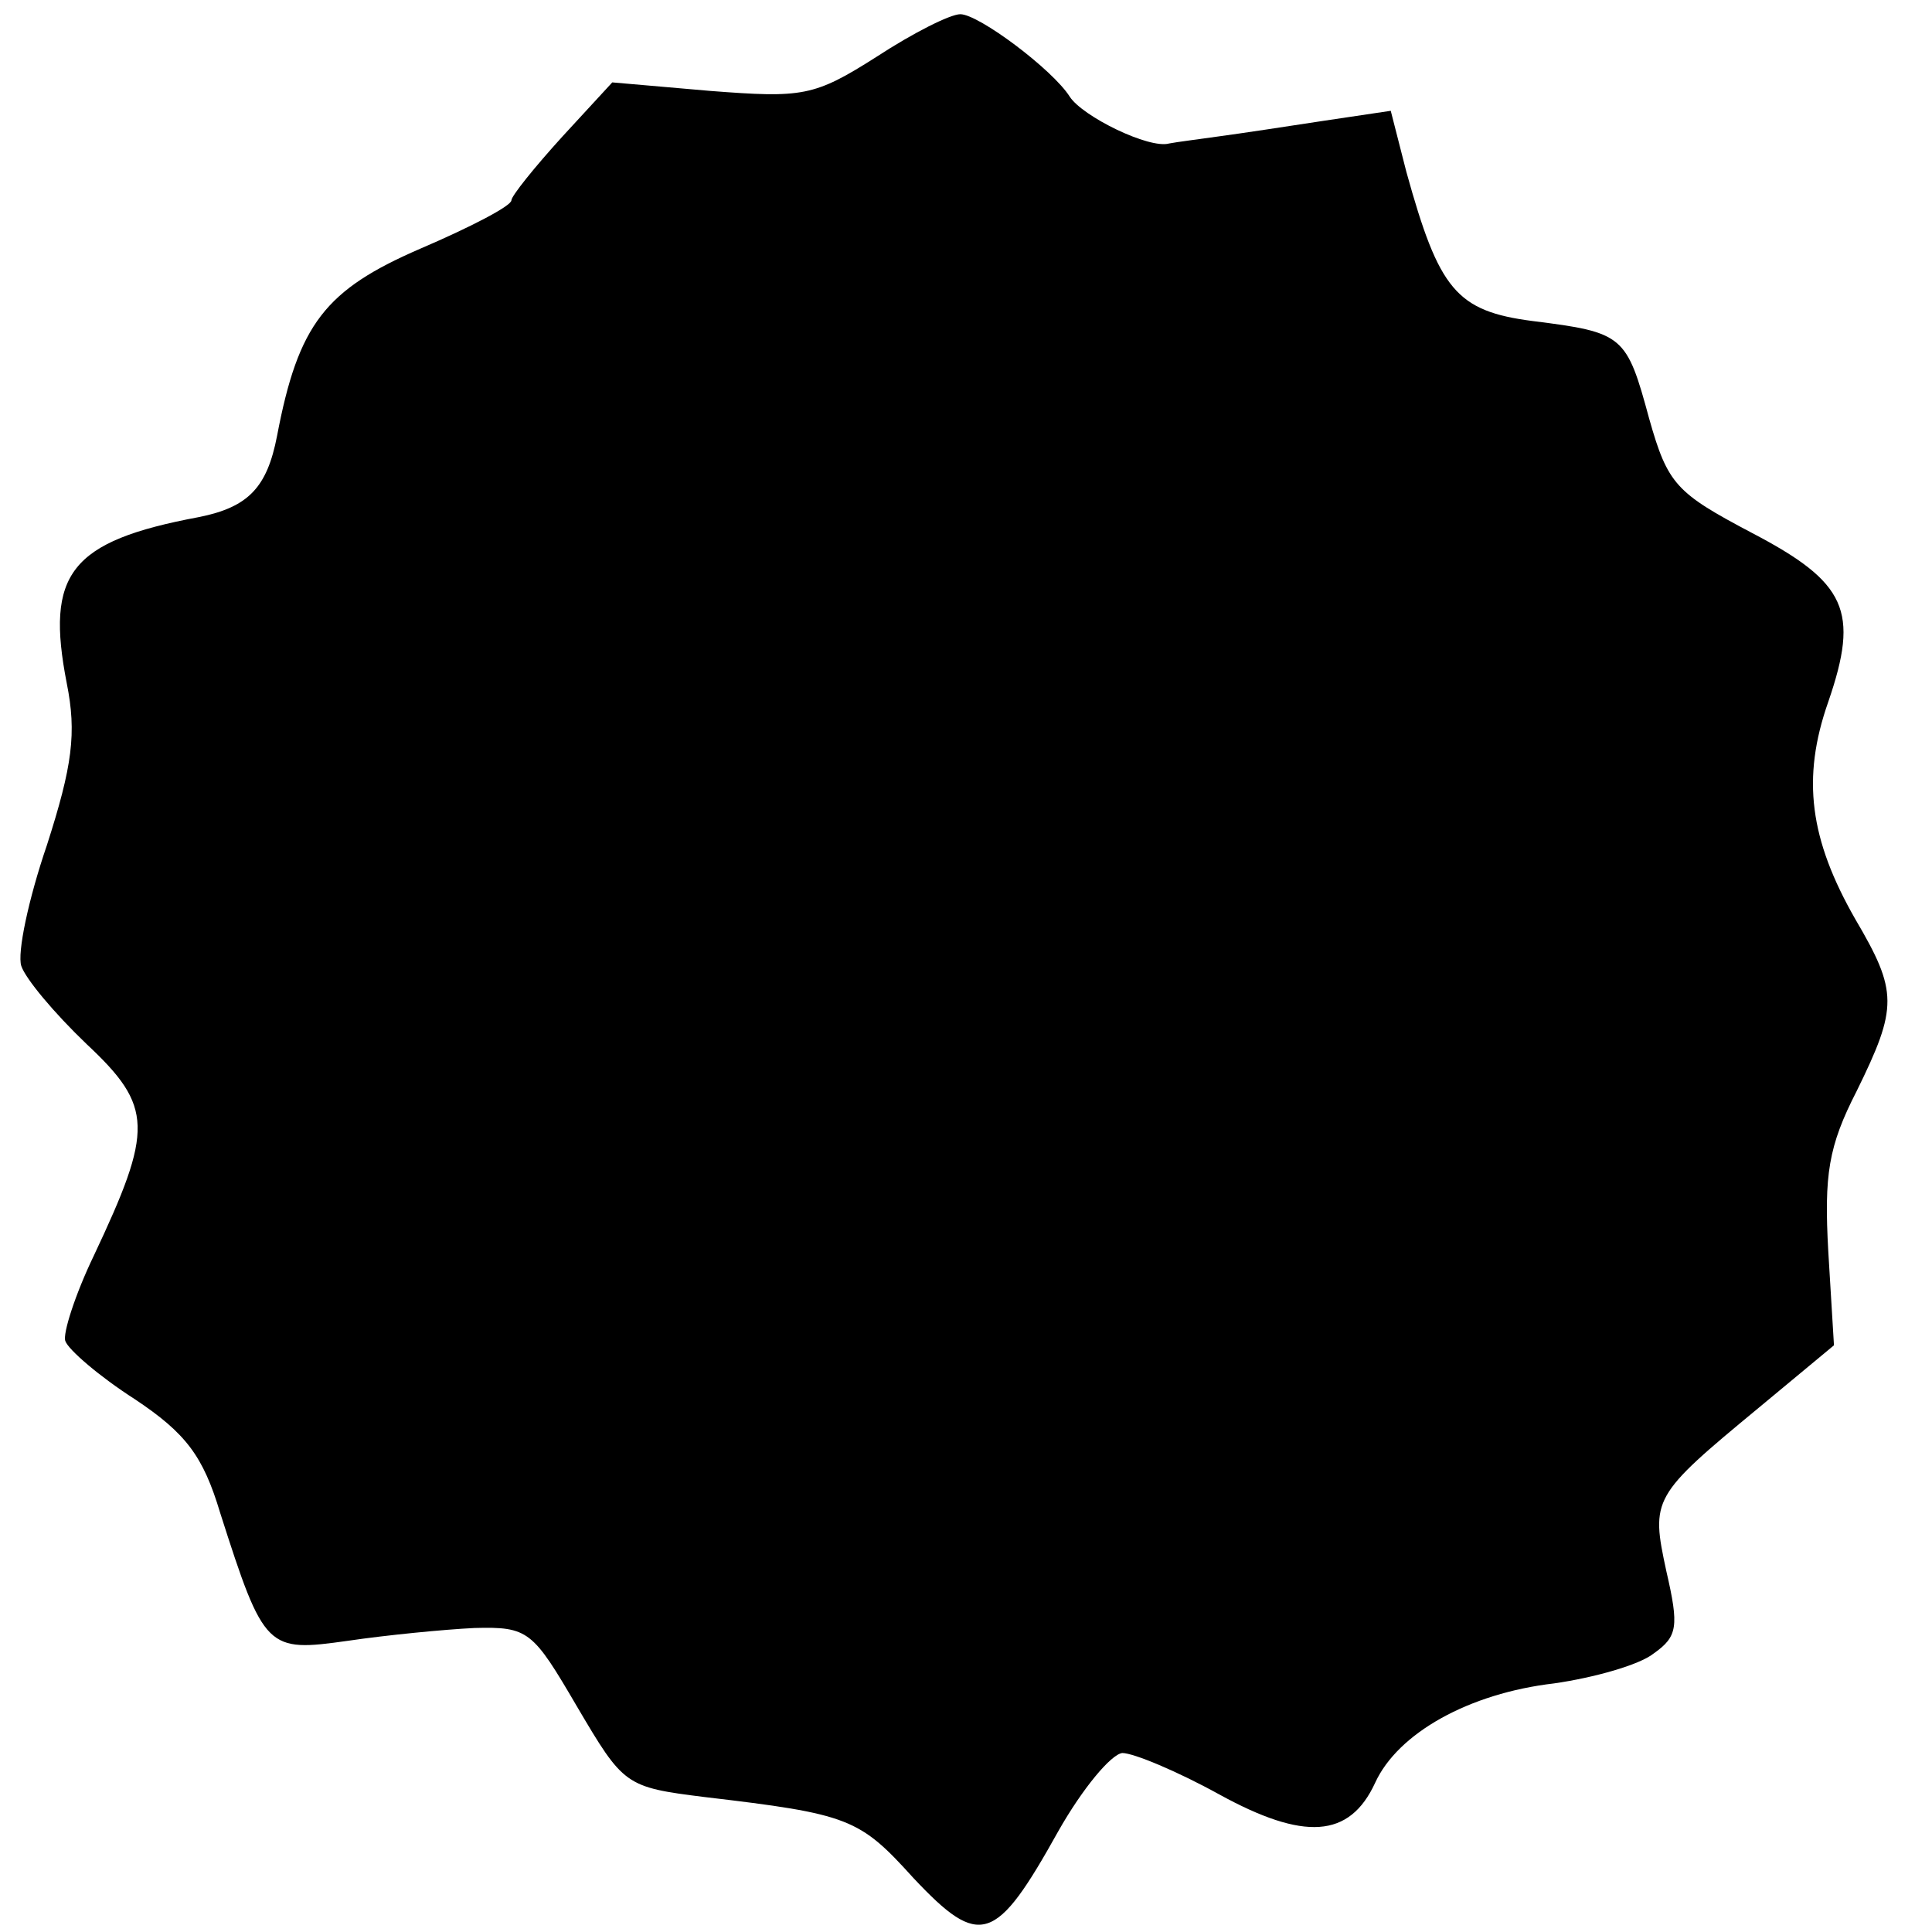 <?xml version="1.0" standalone="no"?>
<!DOCTYPE svg PUBLIC "-//W3C//DTD SVG 20010904//EN"
 "http://www.w3.org/TR/2001/REC-SVG-20010904/DTD/svg10.dtd">
<svg version="1.0" xmlns="http://www.w3.org/2000/svg"
 width="136pt" height="136pt" viewBox="0 0 136 136"
 preserveAspectRatio="xMidYMid meet">
<g transform="translate(0,136) scale(0.1,-0.1)"
fill="#000000" stroke="none">
<path d="M617 1320 c-44 -28 -52 -29 -117 -24 l-69 6 -35 -38 c-20 -22 -36
-42 -36 -45 0 -4 -29 -19 -64 -34 -67 -29 -86 -53 -101 -132 -7 -36 -20 -50
-55 -57 -91 -17 -108 -40 -93 -117 7 -35 4 -58 -14 -114 -13 -38 -21 -76 -18
-85 3 -9 23 -33 46 -55 47 -44 47 -60 5 -149 -13 -27 -22 -55 -20 -60 2 -6 24
-25 49 -41 36 -24 48 -40 60 -80 31 -97 33 -98 90 -90 27 4 68 8 89 9 38 1 41
-2 72 -55 33 -56 34 -57 90 -64 102 -12 109 -15 147 -57 47 -50 58 -46 102 33
17 30 37 54 45 55 8 0 39 -13 68 -29 60 -33 92 -31 110 8 16 35 66 63 126 70
28 4 60 13 70 21 17 12 18 19 9 58 -11 51 -10 53 65 115 l53 44 -4 66 c-3 54
0 74 20 113 29 59 29 70 -1 121 -32 56 -38 99 -19 153 22 64 13 84 -54 119
-53 28 -59 34 -72 80 -16 59 -18 61 -82 69 -54 7 -66 22 -89 105 l-11 43 -47
-7 c-26 -4 -59 -9 -74 -11 -14 -2 -30 -4 -35 -5 -14 -4 -61 19 -70 33 -12 19
-64 58 -77 58 -7 0 -33 -13 -59 -30z"/>
</g>
</svg>
